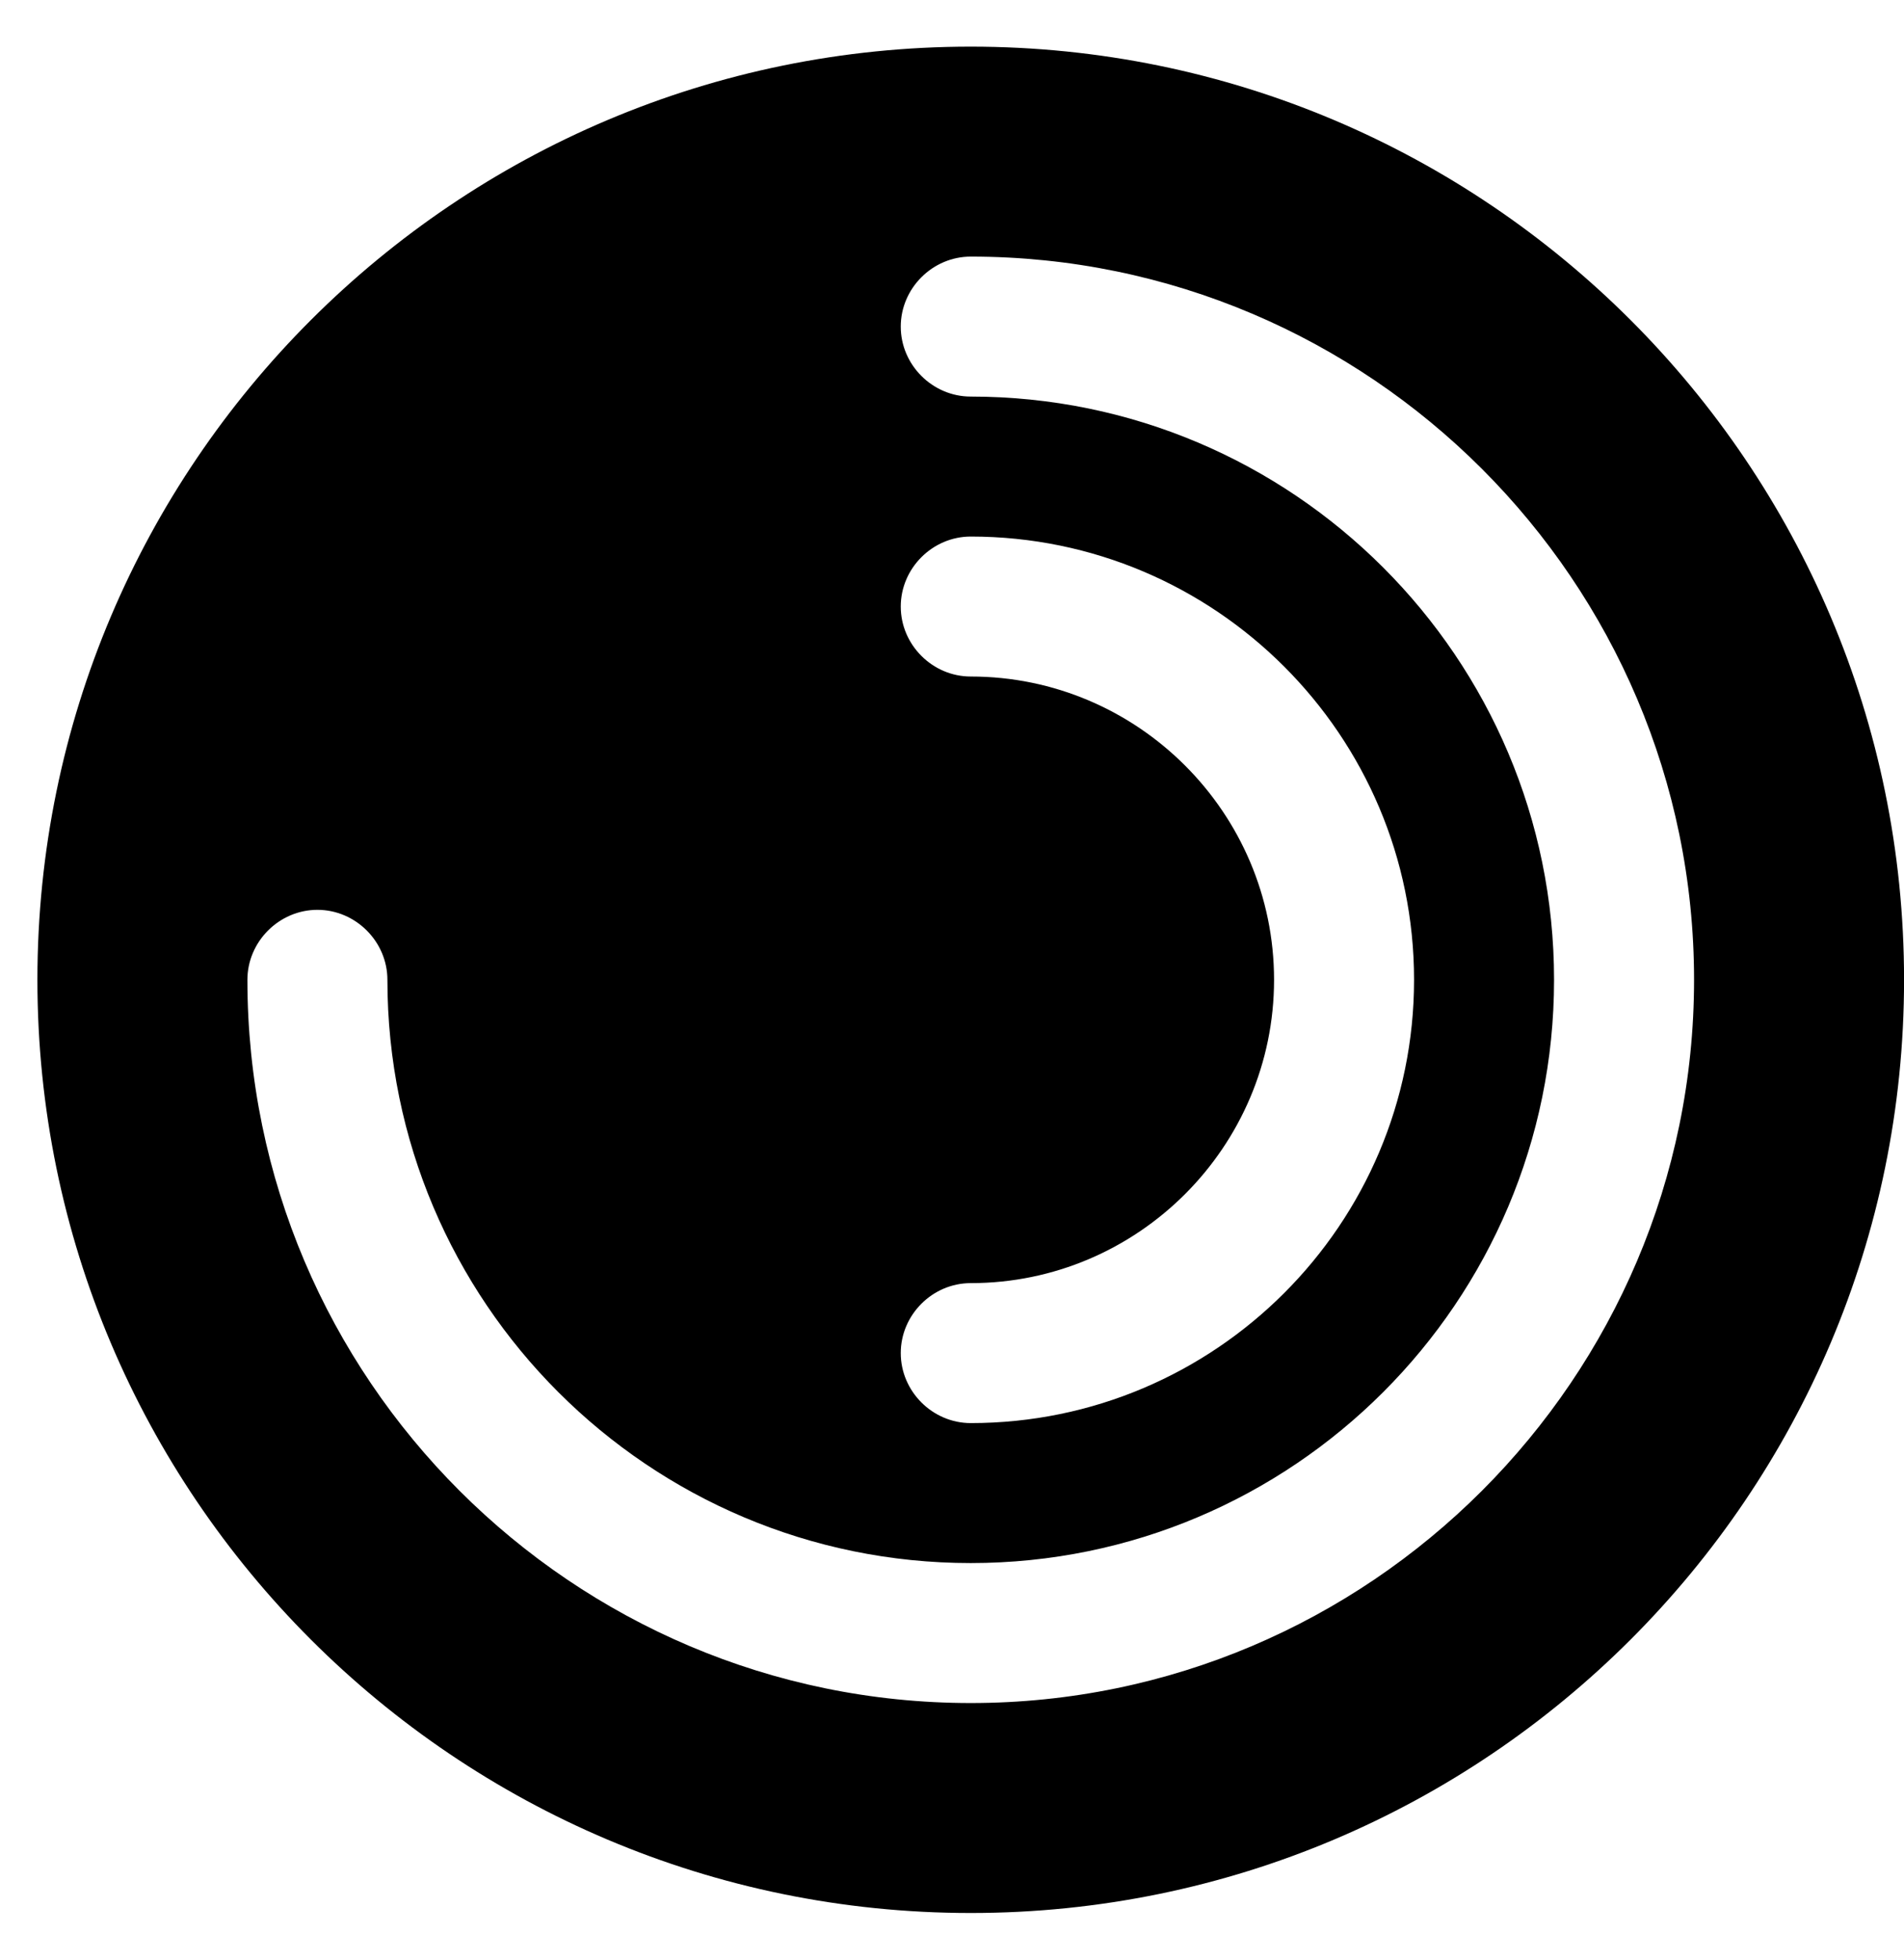 <?xml version="1.0" encoding="UTF-8"?>
<svg xmlns="http://www.w3.org/2000/svg" width="34" height="35" viewBox="0 0 34 35" fill="none">
  <path d="M17.335 0.833C8.135 0.833 0.668 8.3 0.668 17.5C0.668 26.7 8.135 34.167 17.335 34.167C26.535 34.167 34.001 26.7 34.001 17.5C34.001 8.3 26.535 0.833 17.335 0.833ZM17.335 12.083C16.651 12.083 16.085 11.517 16.085 10.833C16.085 10.15 16.651 9.583 17.335 9.583C21.701 9.583 25.251 13.133 25.251 17.5C25.251 21.867 21.701 25.417 17.335 25.417C16.651 25.417 16.085 24.85 16.085 24.167C16.085 23.483 16.651 22.917 17.335 22.917C20.318 22.917 22.751 20.483 22.751 17.5C22.751 14.517 20.318 12.083 17.335 12.083ZM17.335 30.417C10.218 30.417 4.418 24.617 4.418 17.5C4.418 16.817 4.985 16.25 5.668 16.25C6.351 16.25 6.918 16.817 6.918 17.5C6.918 23.25 11.585 27.917 17.335 27.917C23.085 27.917 27.751 23.25 27.751 17.5C27.751 11.75 23.085 7.083 17.335 7.083C16.651 7.083 16.085 6.517 16.085 5.833C16.085 5.15 16.651 4.583 17.335 4.583C24.451 4.583 30.251 10.383 30.251 17.5C30.251 24.617 24.451 30.417 17.335 30.417Z" fill="#1A9BBF" style="fill:#1A9BBF;fill:color(display-p3 0.102 0.608 0.749);fill-opacity:1;"></path>
</svg>
